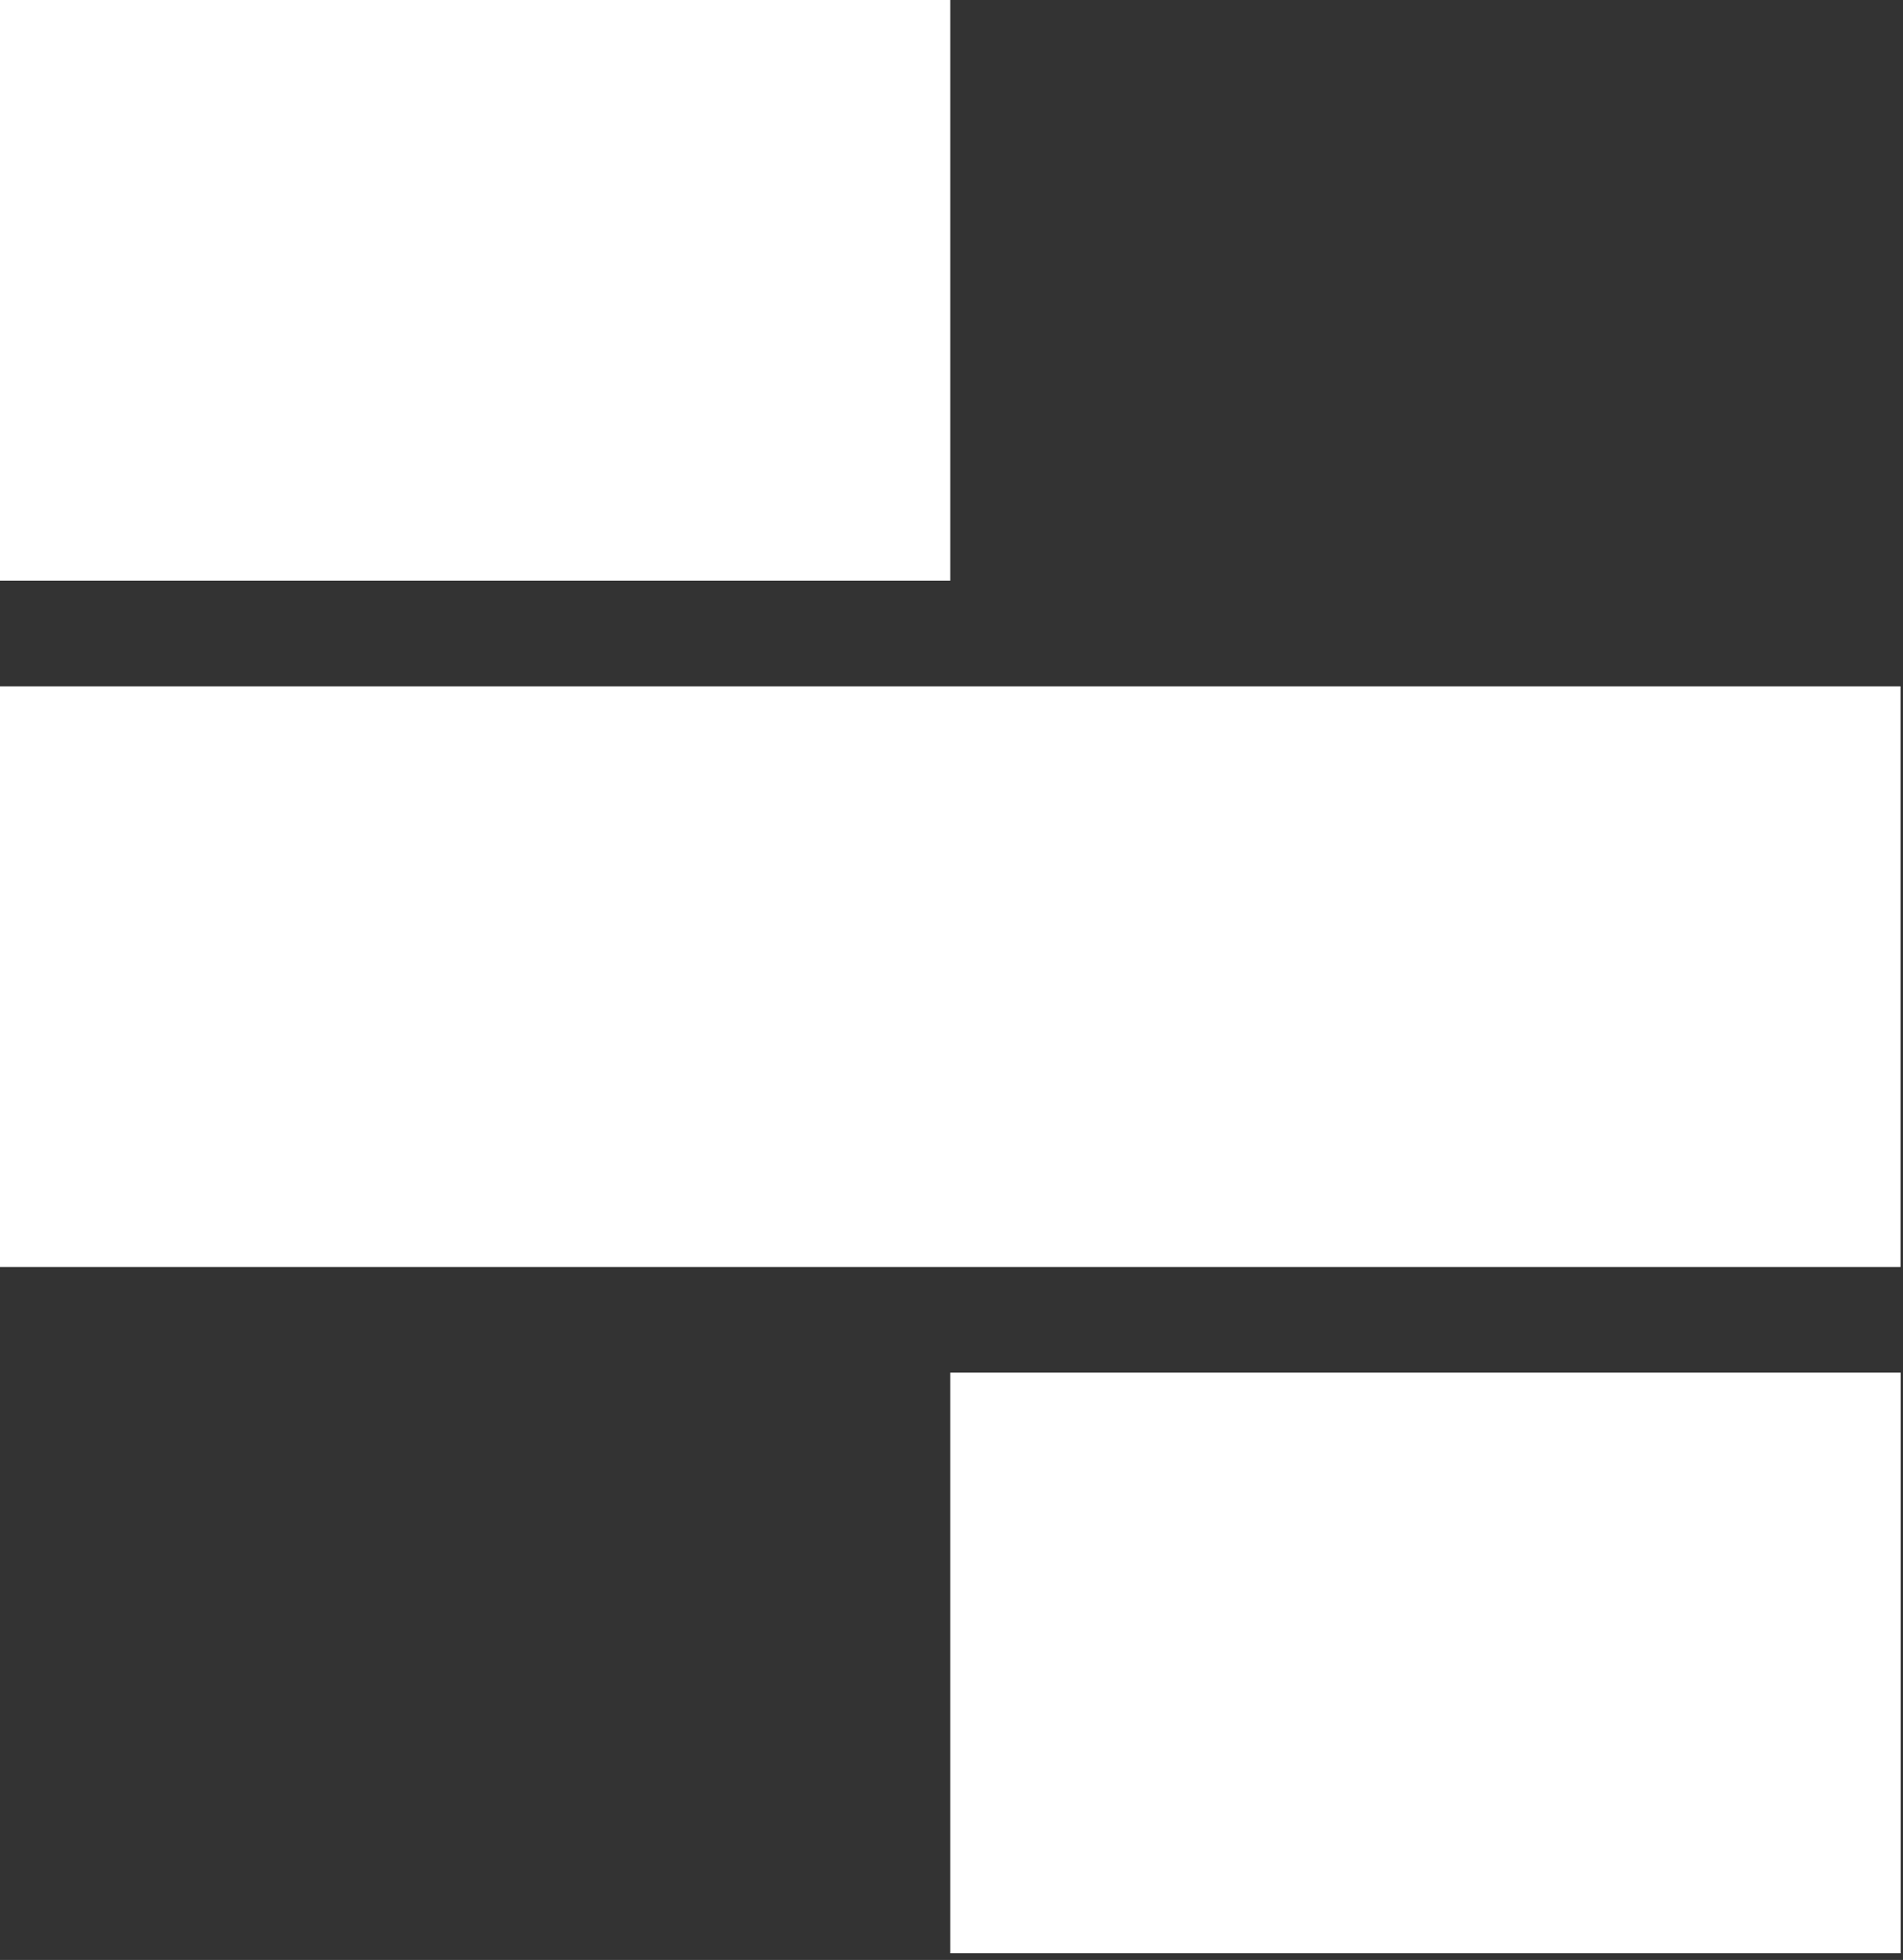 <svg width="267" height="275" viewBox="0 0 267 275" fill="none" xmlns="http://www.w3.org/2000/svg">
<rect x="0" y="0" width="267" height="275" fill="#333333" stroke="none"/>
<g clip-path="url(#clip0_102_27)">
<path d="M266.652 96.301H0V177.773H266.652V96.301Z" fill="white"/>
<path d="M133.333 0H0V81.472H133.333V0Z" fill="white"/>
<path d="M266.666 192.586H133.333V274.058H266.666V192.586Z" fill="white"/>
</g>
<defs>
<clipPath id="clip0_102_27">
<rect width="266.667" height="274.073" fill="white"/>
</clipPath>
</defs>
</svg>

